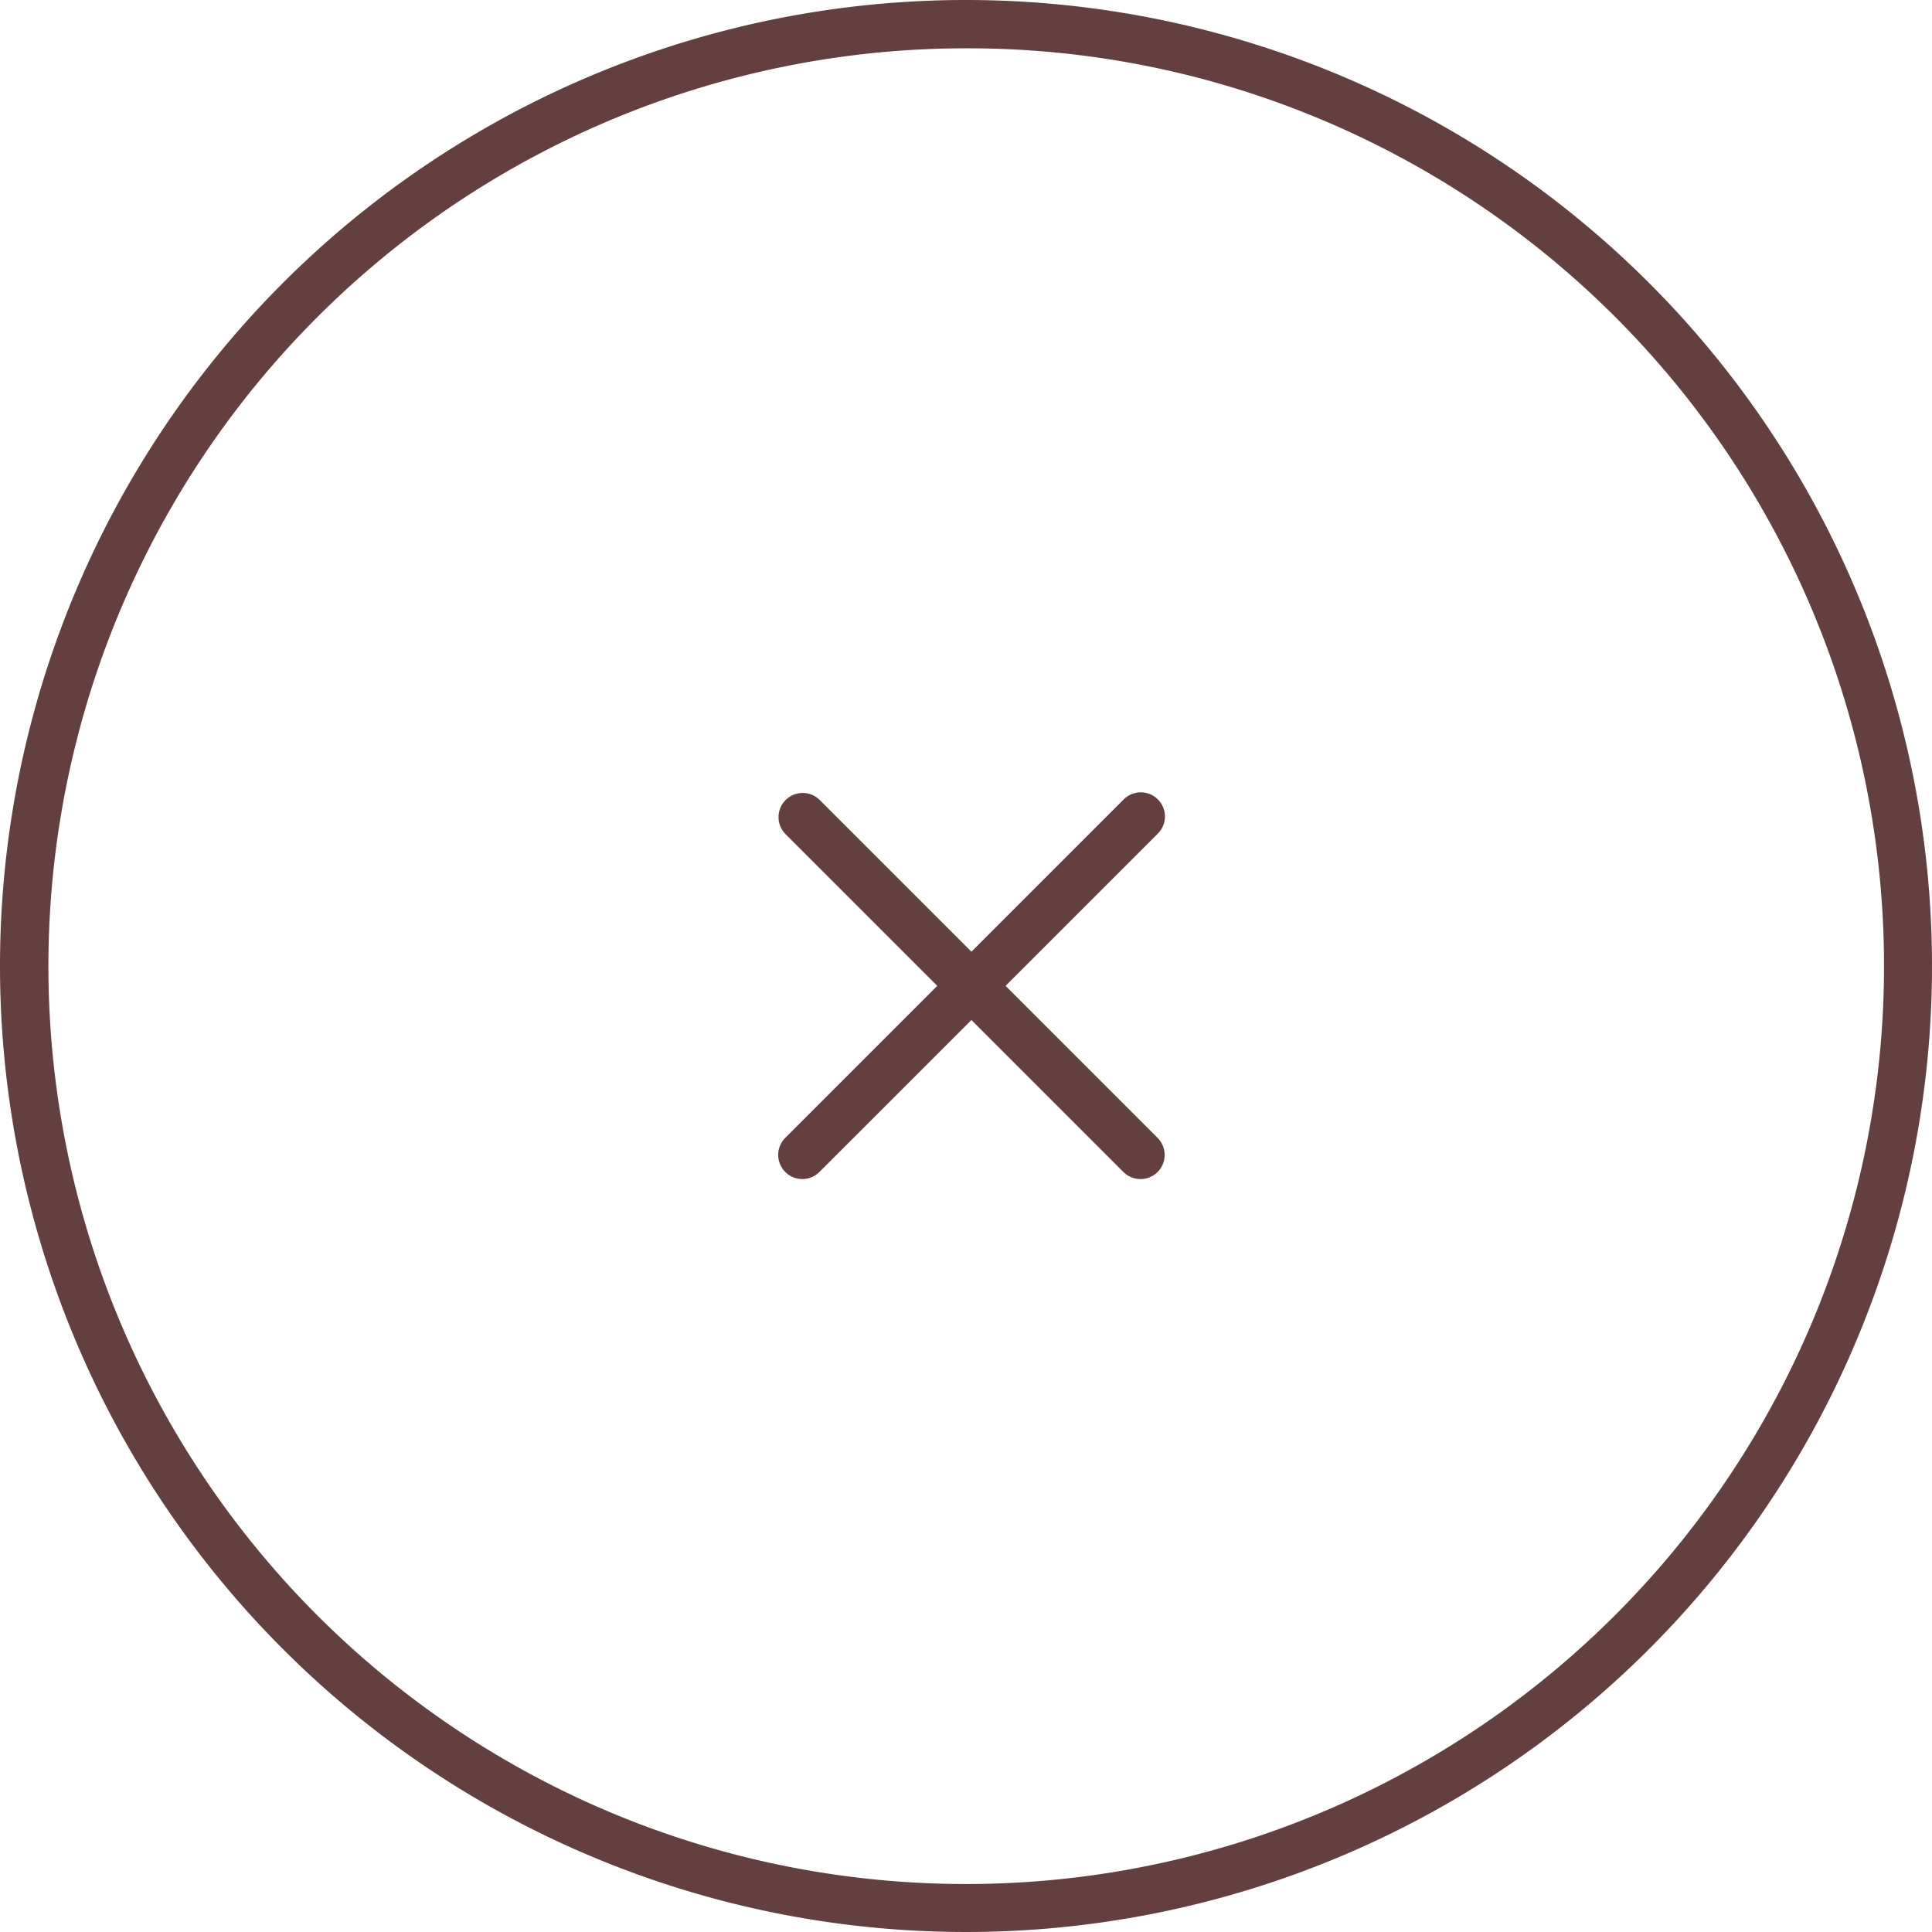 <svg xmlns="http://www.w3.org/2000/svg" width="40" height="40" viewBox="0 0 40 40">
  <g id="グループ_23139" data-name="グループ 23139" transform="translate(-1136 -123)">
    <g id="グループ_23138" data-name="グループ 23138" transform="translate(1152.613 139.911)">
      <g id="グループ_23137" data-name="グループ 23137">
        <path id="パス_8929" data-name="パス 8929" d="M199.613,465.411a.5.5,0,0,1-.354-.146l-7-7a.5.5,0,0,1,.707-.707l7,7a.5.5,0,0,1-.354.854Z" transform="translate(-192.613 -457.911)" fill="#643f3f"/>
        <path id="パス_8930" data-name="パス 8930" d="M192.613,465.411a.5.5,0,0,1-.354-.854l7-7a.5.5,0,1,1,.707.707l-7,7A.5.5,0,0,1,192.613,465.411Z" transform="translate(-192.613 -457.911)" fill="#643f3f"/>
      </g>
    </g>
    <path id="楕円形_1371" data-name="楕円形 1371" d="M20,1a19.005,19.005,0,0,0-7.4,36.507A19.005,19.005,0,0,0,27.4,2.493,18.88,18.88,0,0,0,20,1m0-1A20,20,0,1,1,0,20,20,20,0,0,1,20,0Z" transform="translate(1136 123)" fill="#643f3f"/>
  </g>
</svg>

